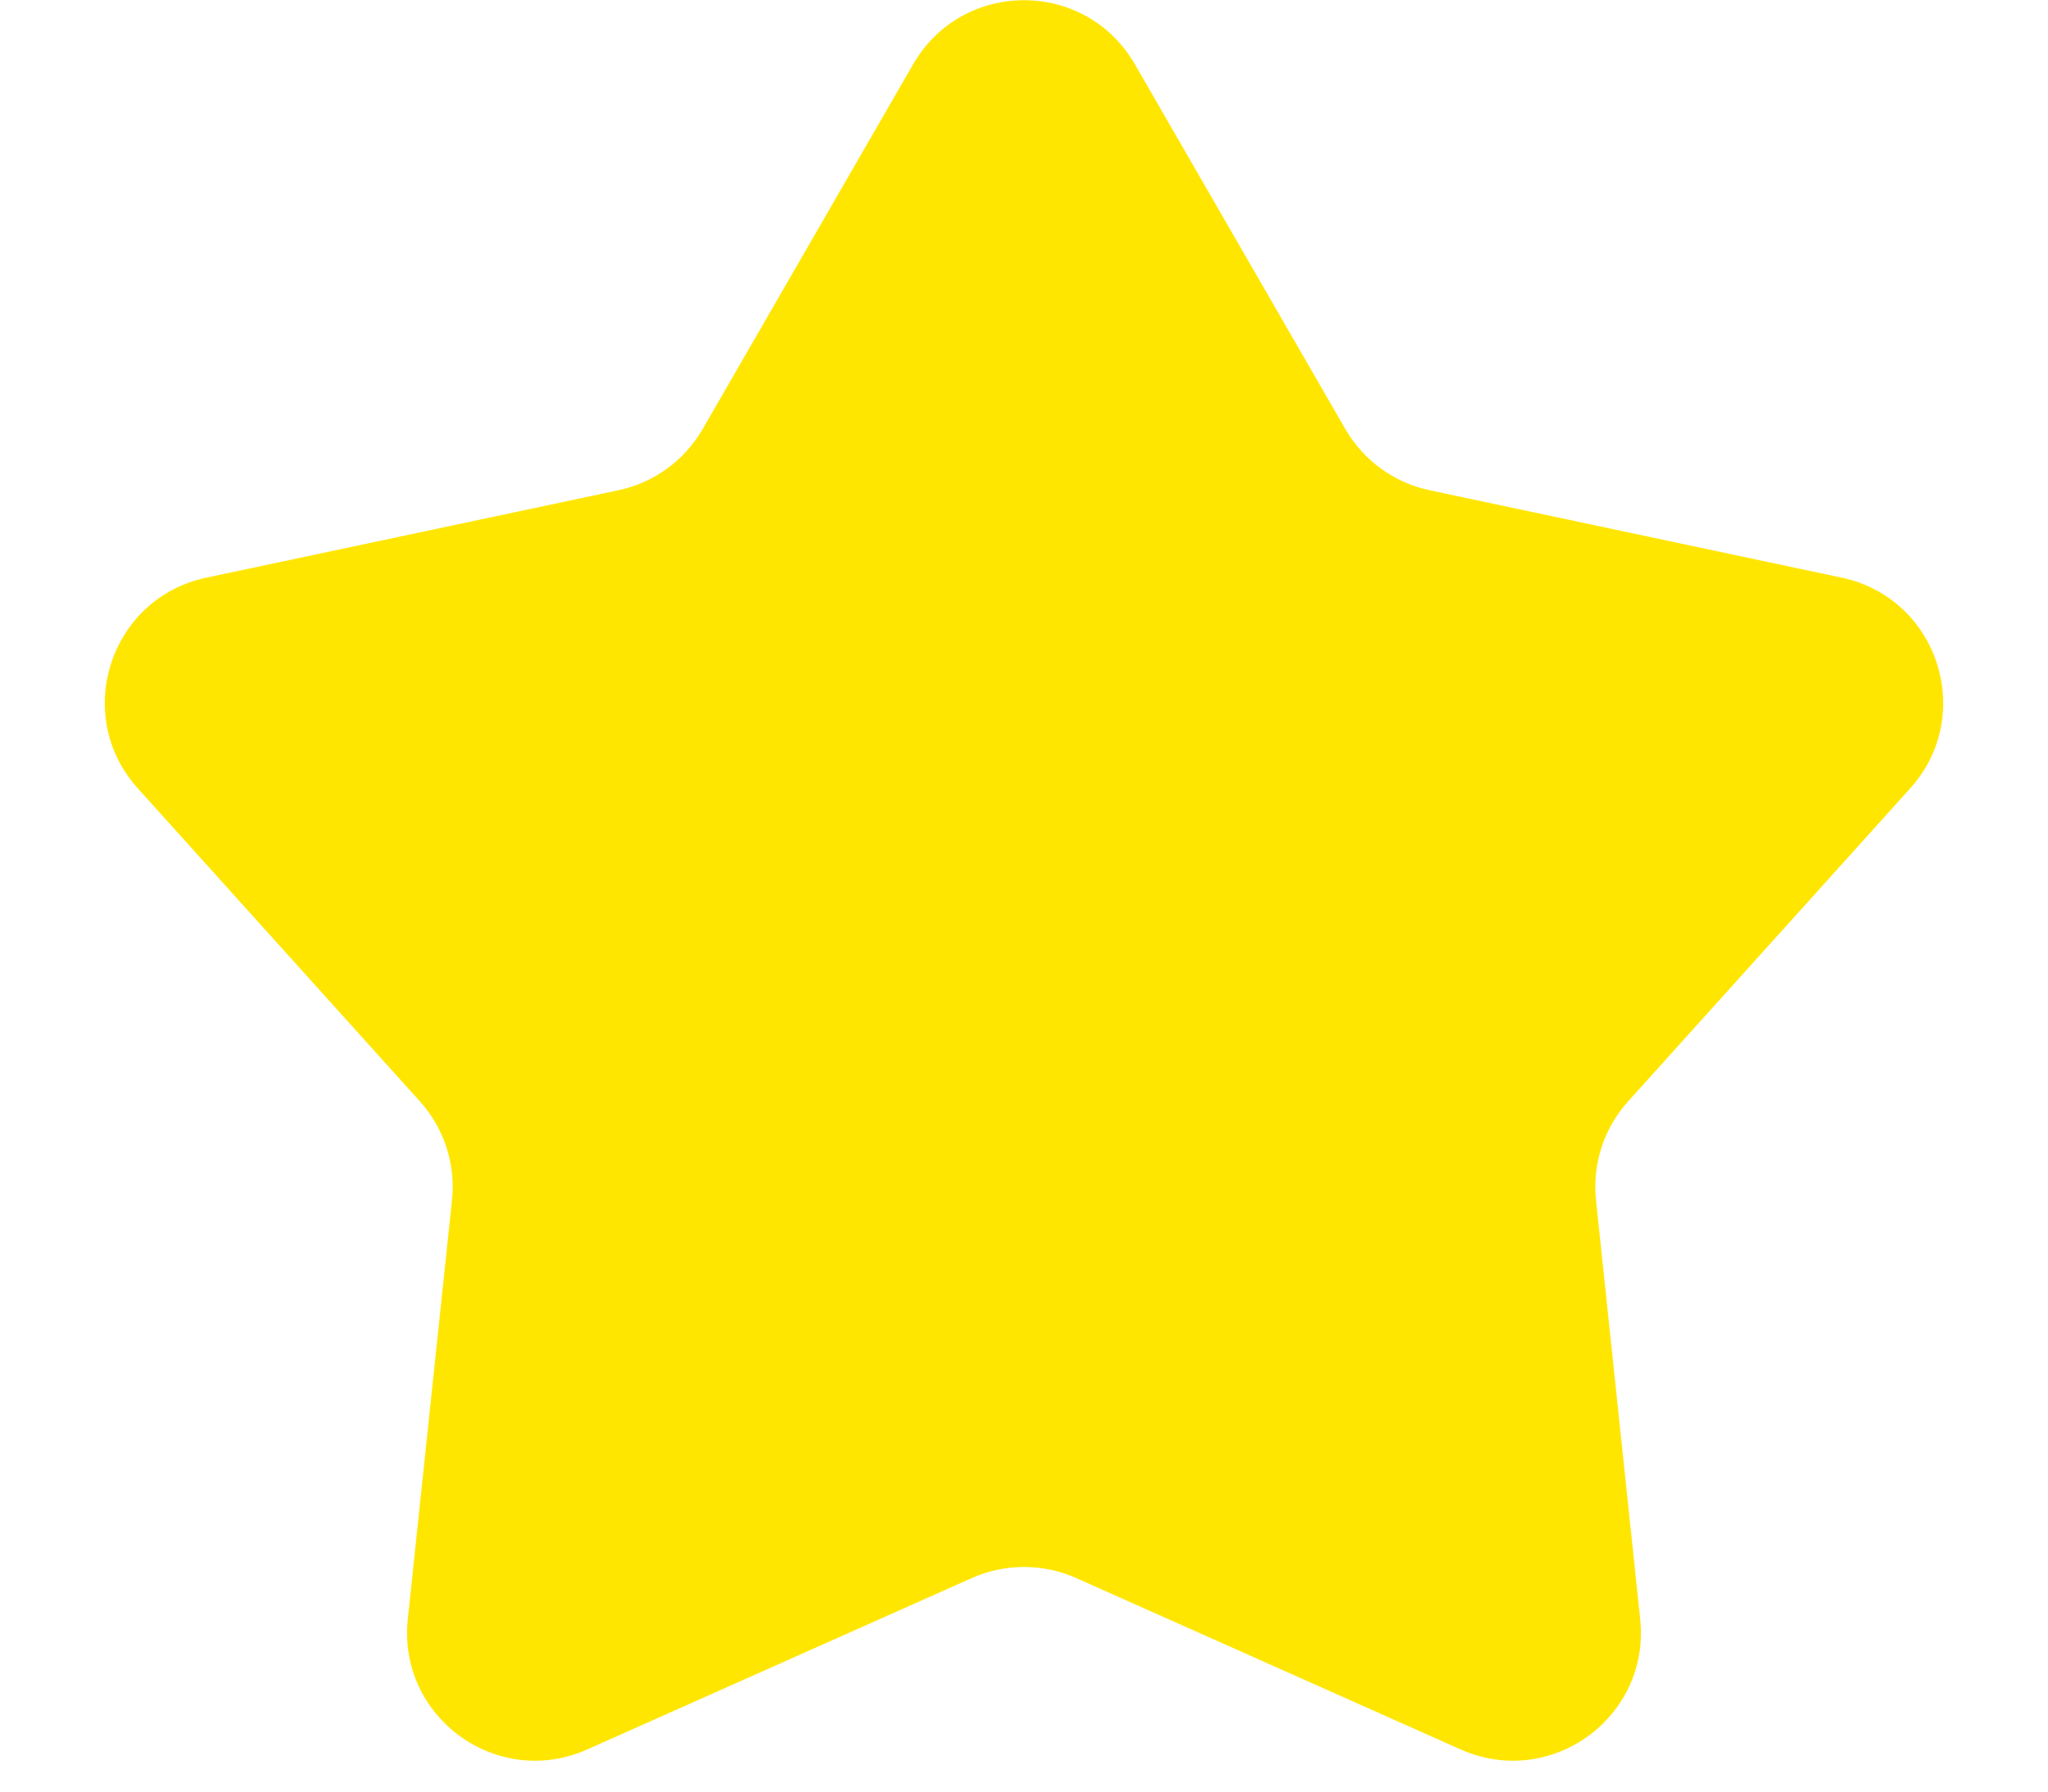 <svg width="16" height="14" viewBox="0 0 16 14" fill="none" xmlns="http://www.w3.org/2000/svg">
<path id="Star 1" d="M7.134 0.502C7.519 -0.165 8.481 -0.165 8.866 0.502L10.51 3.352C10.652 3.598 10.891 3.772 11.169 3.831L14.388 4.514C15.141 4.673 15.439 5.589 14.923 6.161L12.72 8.606C12.53 8.816 12.439 9.098 12.469 9.38L12.814 12.652C12.895 13.418 12.116 13.984 11.412 13.671L8.407 12.331C8.148 12.216 7.852 12.216 7.593 12.331L4.587 13.671C3.884 13.984 3.105 13.418 3.186 12.652L3.531 9.38C3.561 9.098 3.47 8.816 3.28 8.606L1.077 6.161C0.561 5.589 0.859 4.673 1.612 4.514L4.831 3.831C5.109 3.772 5.348 3.598 5.49 3.352L7.134 0.502Z" fill="#FFE600"/>
</svg>
